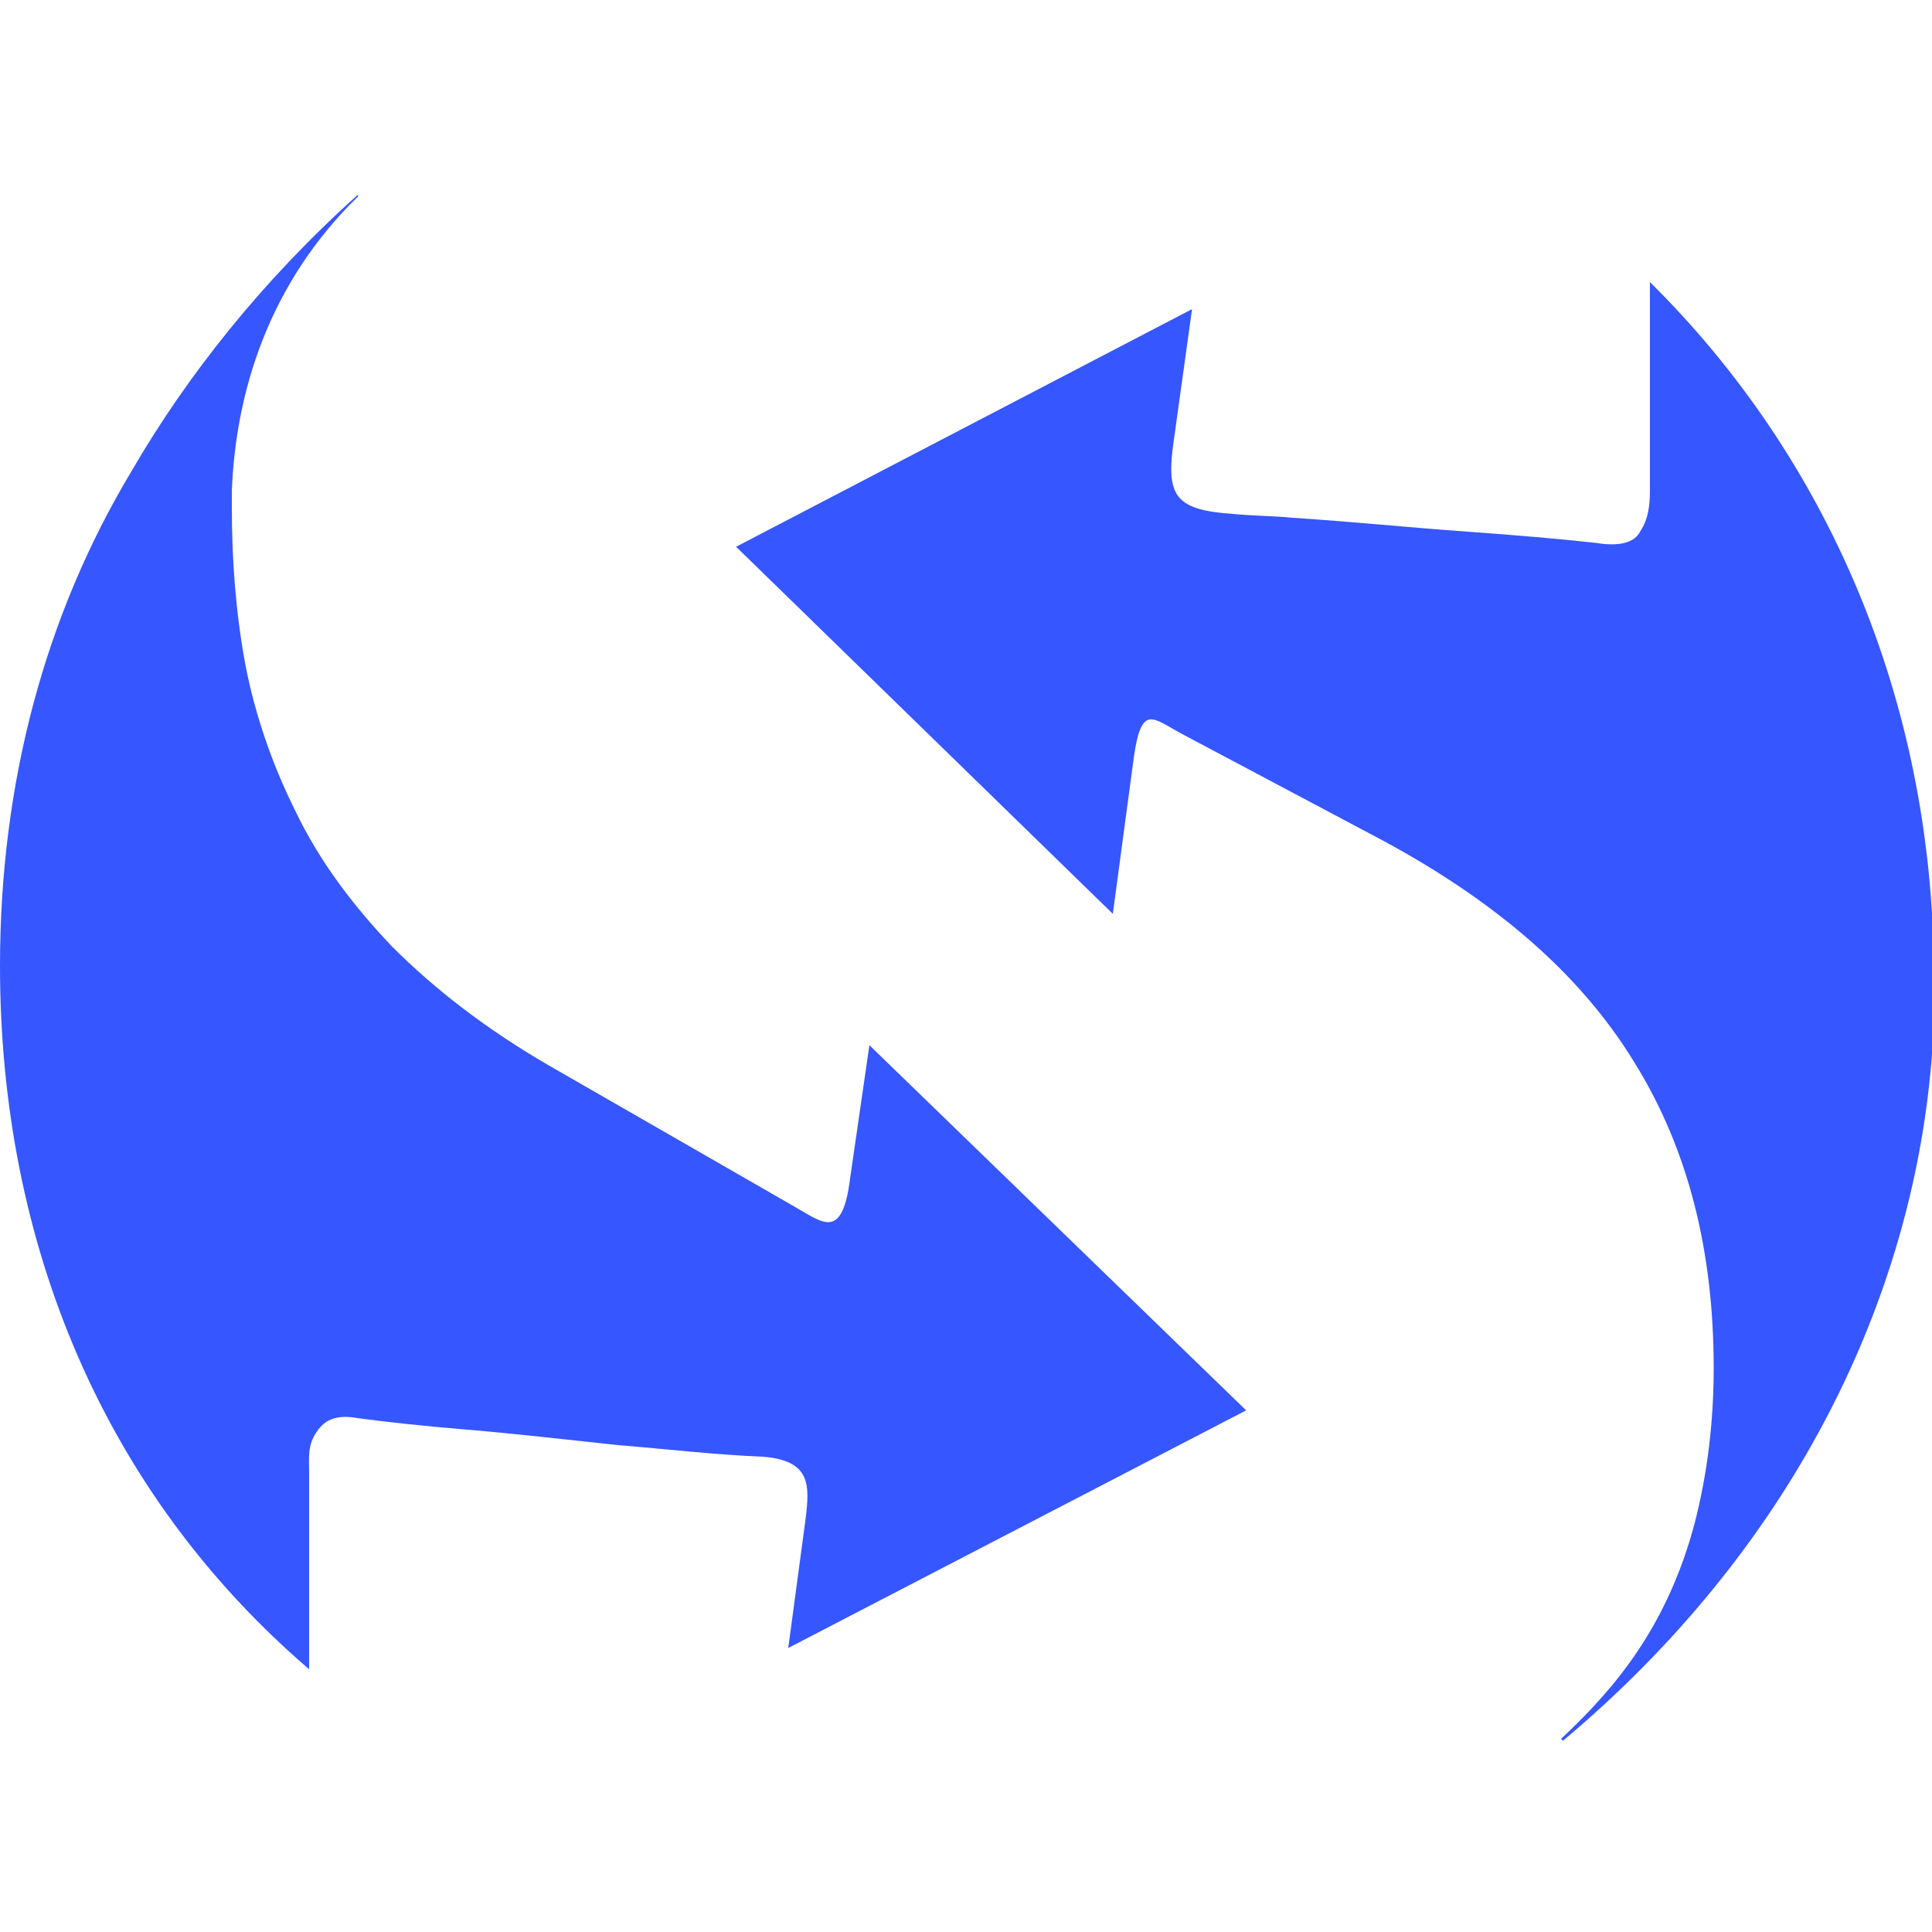 <?xml version="1.0" encoding="utf-8"?>
<!-- Generator: Adobe Illustrator 28.0.0, SVG Export Plug-In . SVG Version: 6.00 Build 0)  -->
<svg version="1.1" id="layer" xmlns="http://www.w3.org/2000/svg" xmlns:xlink="http://www.w3.org/1999/xlink" x="0px" y="0px"
	 viewBox="0 0 100 100" style="enable-background:new 0 0 100 100;" xml:space="preserve">
<style type="text/css">
	.st0{fill-rule:evenodd;clip-rule:evenodd;fill:#3656FF;}
</style>
<g>
	<path class="st0" d="M40.8,85.3L64.5,73L45,54.1L44,61c-0.4,3.2-1.4,2.3-2.8,1.5l-12.7-7.3c-3.3-1.9-6-4-8.2-6.2
		c-2.1-2.2-3.8-4.5-5-7c-1.2-2.4-2.1-5-2.6-7.6C12.2,31.7,12,29,12,26.3c0-0.3,0-0.6,0-0.9c0.2-5.1,1.9-10.7,6.5-15.2
		c0.1-0.1,0-0.1,0-0.1c-4.9,4.4-8.8,9.3-11.7,14.3C2.3,31.9,0,40.6,0,50c0,14.4,5.4,27.3,16,36.4V76.2c0-0.7-0.1-1.4,0.4-2.1
		c0.4-0.6,1-0.9,2.1-0.7c1.5,0.2,3.3,0.4,5.7,0.6c2.4,0.2,5,0.5,7.8,0.8c2.5,0.2,5,0.5,7.5,0.6c2.5,0.2,2.4,1.5,2.2,3.2L40.8,85.3z"
		/>
	<path class="st0" d="M85.4,14.6v10.8c0,0.8-0.1,1.5-0.5,2.1c-0.3,0.6-1.1,0.8-2.3,0.6c-1.8-0.2-4.1-0.4-6.9-0.6
		c-2.8-0.2-5.7-0.5-8.8-0.7c-1-0.1-2.1-0.1-3.1-0.2c-2.9-0.2-3.4-0.9-3.1-3.4l1-7.2L38.1,28.3l19.5,19l1.1-8.2
		c0.4-2.7,1-1.9,2.5-1.1l9.8,5.2c6.3,3.3,10.8,7.2,13.6,11.8c2.8,4.5,4.1,9.8,4.1,15.8c0,2.7-0.3,5.4-1,8.1c-1.4,5.2-4,8.4-6.9,11.1
		l0.1,0.1c11.8-9.9,17.8-22.4,19-34.4l0,0c0.2-1.8,0.2-3.7,0.2-5.5C100,36.2,94.6,23.7,85.4,14.6z"/>
</g>
</svg>
